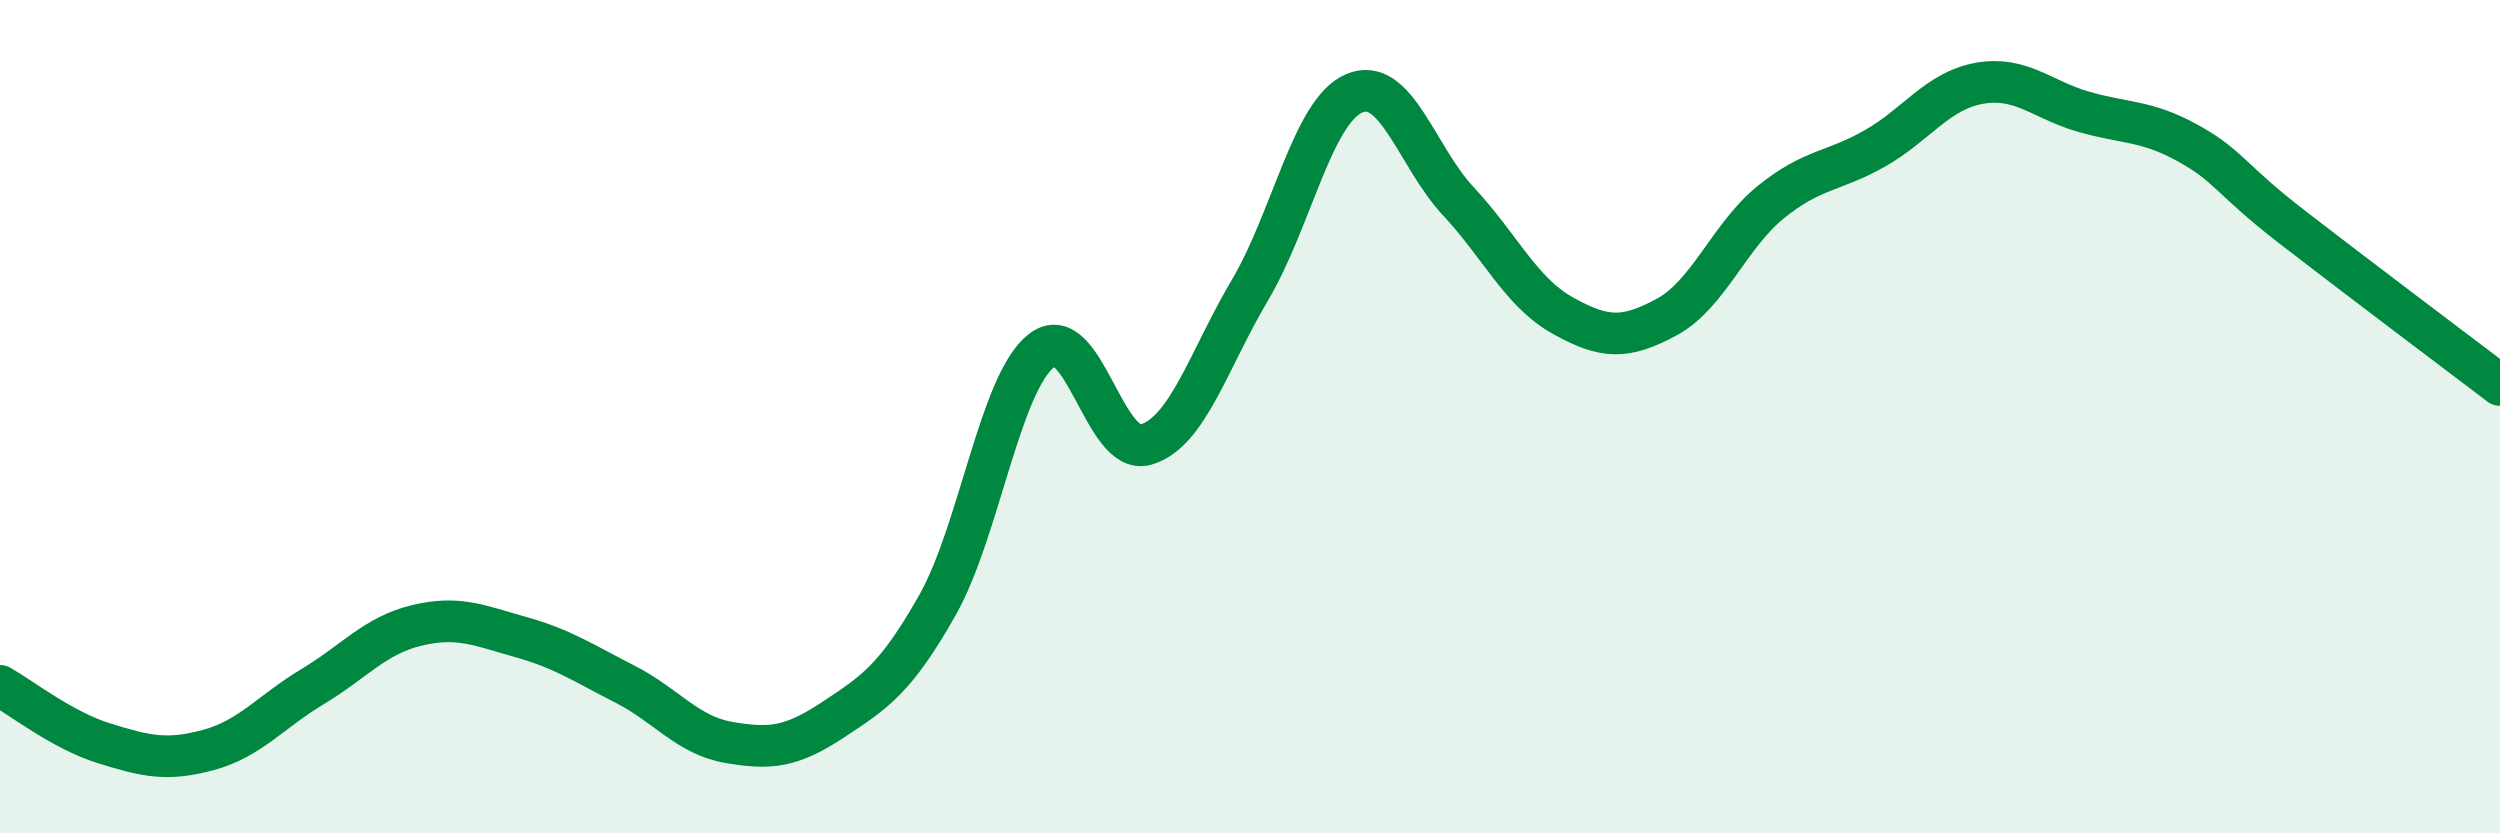 
    <svg width="60" height="20" viewBox="0 0 60 20" xmlns="http://www.w3.org/2000/svg">
      <path
        d="M 0,16.46 C 0.5,16.74 1.5,17.53 2.5,17.84 C 3.5,18.15 4,18.27 5,18 C 6,17.73 6.5,17.08 7.5,16.48 C 8.5,15.88 9,15.25 10,15.01 C 11,14.77 11.5,15.01 12.5,15.29 C 13.5,15.57 14,15.91 15,16.42 C 16,16.93 16.5,17.65 17.5,17.82 C 18.5,17.99 19,17.93 20,17.27 C 21,16.61 21.5,16.29 22.5,14.52 C 23.5,12.75 24,9.18 25,8.41 C 26,7.64 26.5,10.96 27.5,10.67 C 28.5,10.38 29,8.65 30,6.96 C 31,5.27 31.5,2.67 32.5,2.24 C 33.5,1.81 34,3.76 35,4.83 C 36,5.9 36.5,7.01 37.5,7.57 C 38.5,8.13 39,8.15 40,7.61 C 41,7.07 41.5,5.66 42.5,4.85 C 43.5,4.04 44,4.13 45,3.56 C 46,2.99 46.5,2.18 47.5,2 C 48.5,1.82 49,2.39 50,2.68 C 51,2.97 51.5,2.88 52.5,3.43 C 53.5,3.98 53.5,4.28 55,5.44 C 56.5,6.6 59,8.48 60,9.24L60 20L0 20Z"
        fill="#008740"
        opacity="0.1"
        stroke-linecap="round"
        stroke-linejoin="round"
      />
      <path
        d="M 0,16.46 C 0.5,16.74 1.5,17.53 2.5,17.84 C 3.5,18.15 4,18.27 5,18 C 6,17.73 6.5,17.08 7.5,16.48 C 8.5,15.88 9,15.25 10,15.01 C 11,14.77 11.5,15.01 12.5,15.29 C 13.5,15.57 14,15.91 15,16.42 C 16,16.93 16.5,17.65 17.5,17.82 C 18.5,17.99 19,17.93 20,17.27 C 21,16.61 21.5,16.29 22.5,14.52 C 23.5,12.75 24,9.18 25,8.41 C 26,7.64 26.5,10.96 27.5,10.67 C 28.5,10.38 29,8.65 30,6.96 C 31,5.27 31.5,2.67 32.5,2.24 C 33.5,1.81 34,3.76 35,4.83 C 36,5.9 36.5,7.01 37.5,7.57 C 38.5,8.13 39,8.15 40,7.61 C 41,7.07 41.5,5.66 42.5,4.85 C 43.5,4.04 44,4.13 45,3.56 C 46,2.99 46.5,2.18 47.5,2 C 48.5,1.82 49,2.39 50,2.68 C 51,2.97 51.5,2.88 52.5,3.43 C 53.5,3.98 53.5,4.28 55,5.44 C 56.5,6.6 59,8.48 60,9.24"
        stroke="#008740"
        stroke-width="1"
        fill="none"
        stroke-linecap="round"
        stroke-linejoin="round"
      />
    </svg>
  
